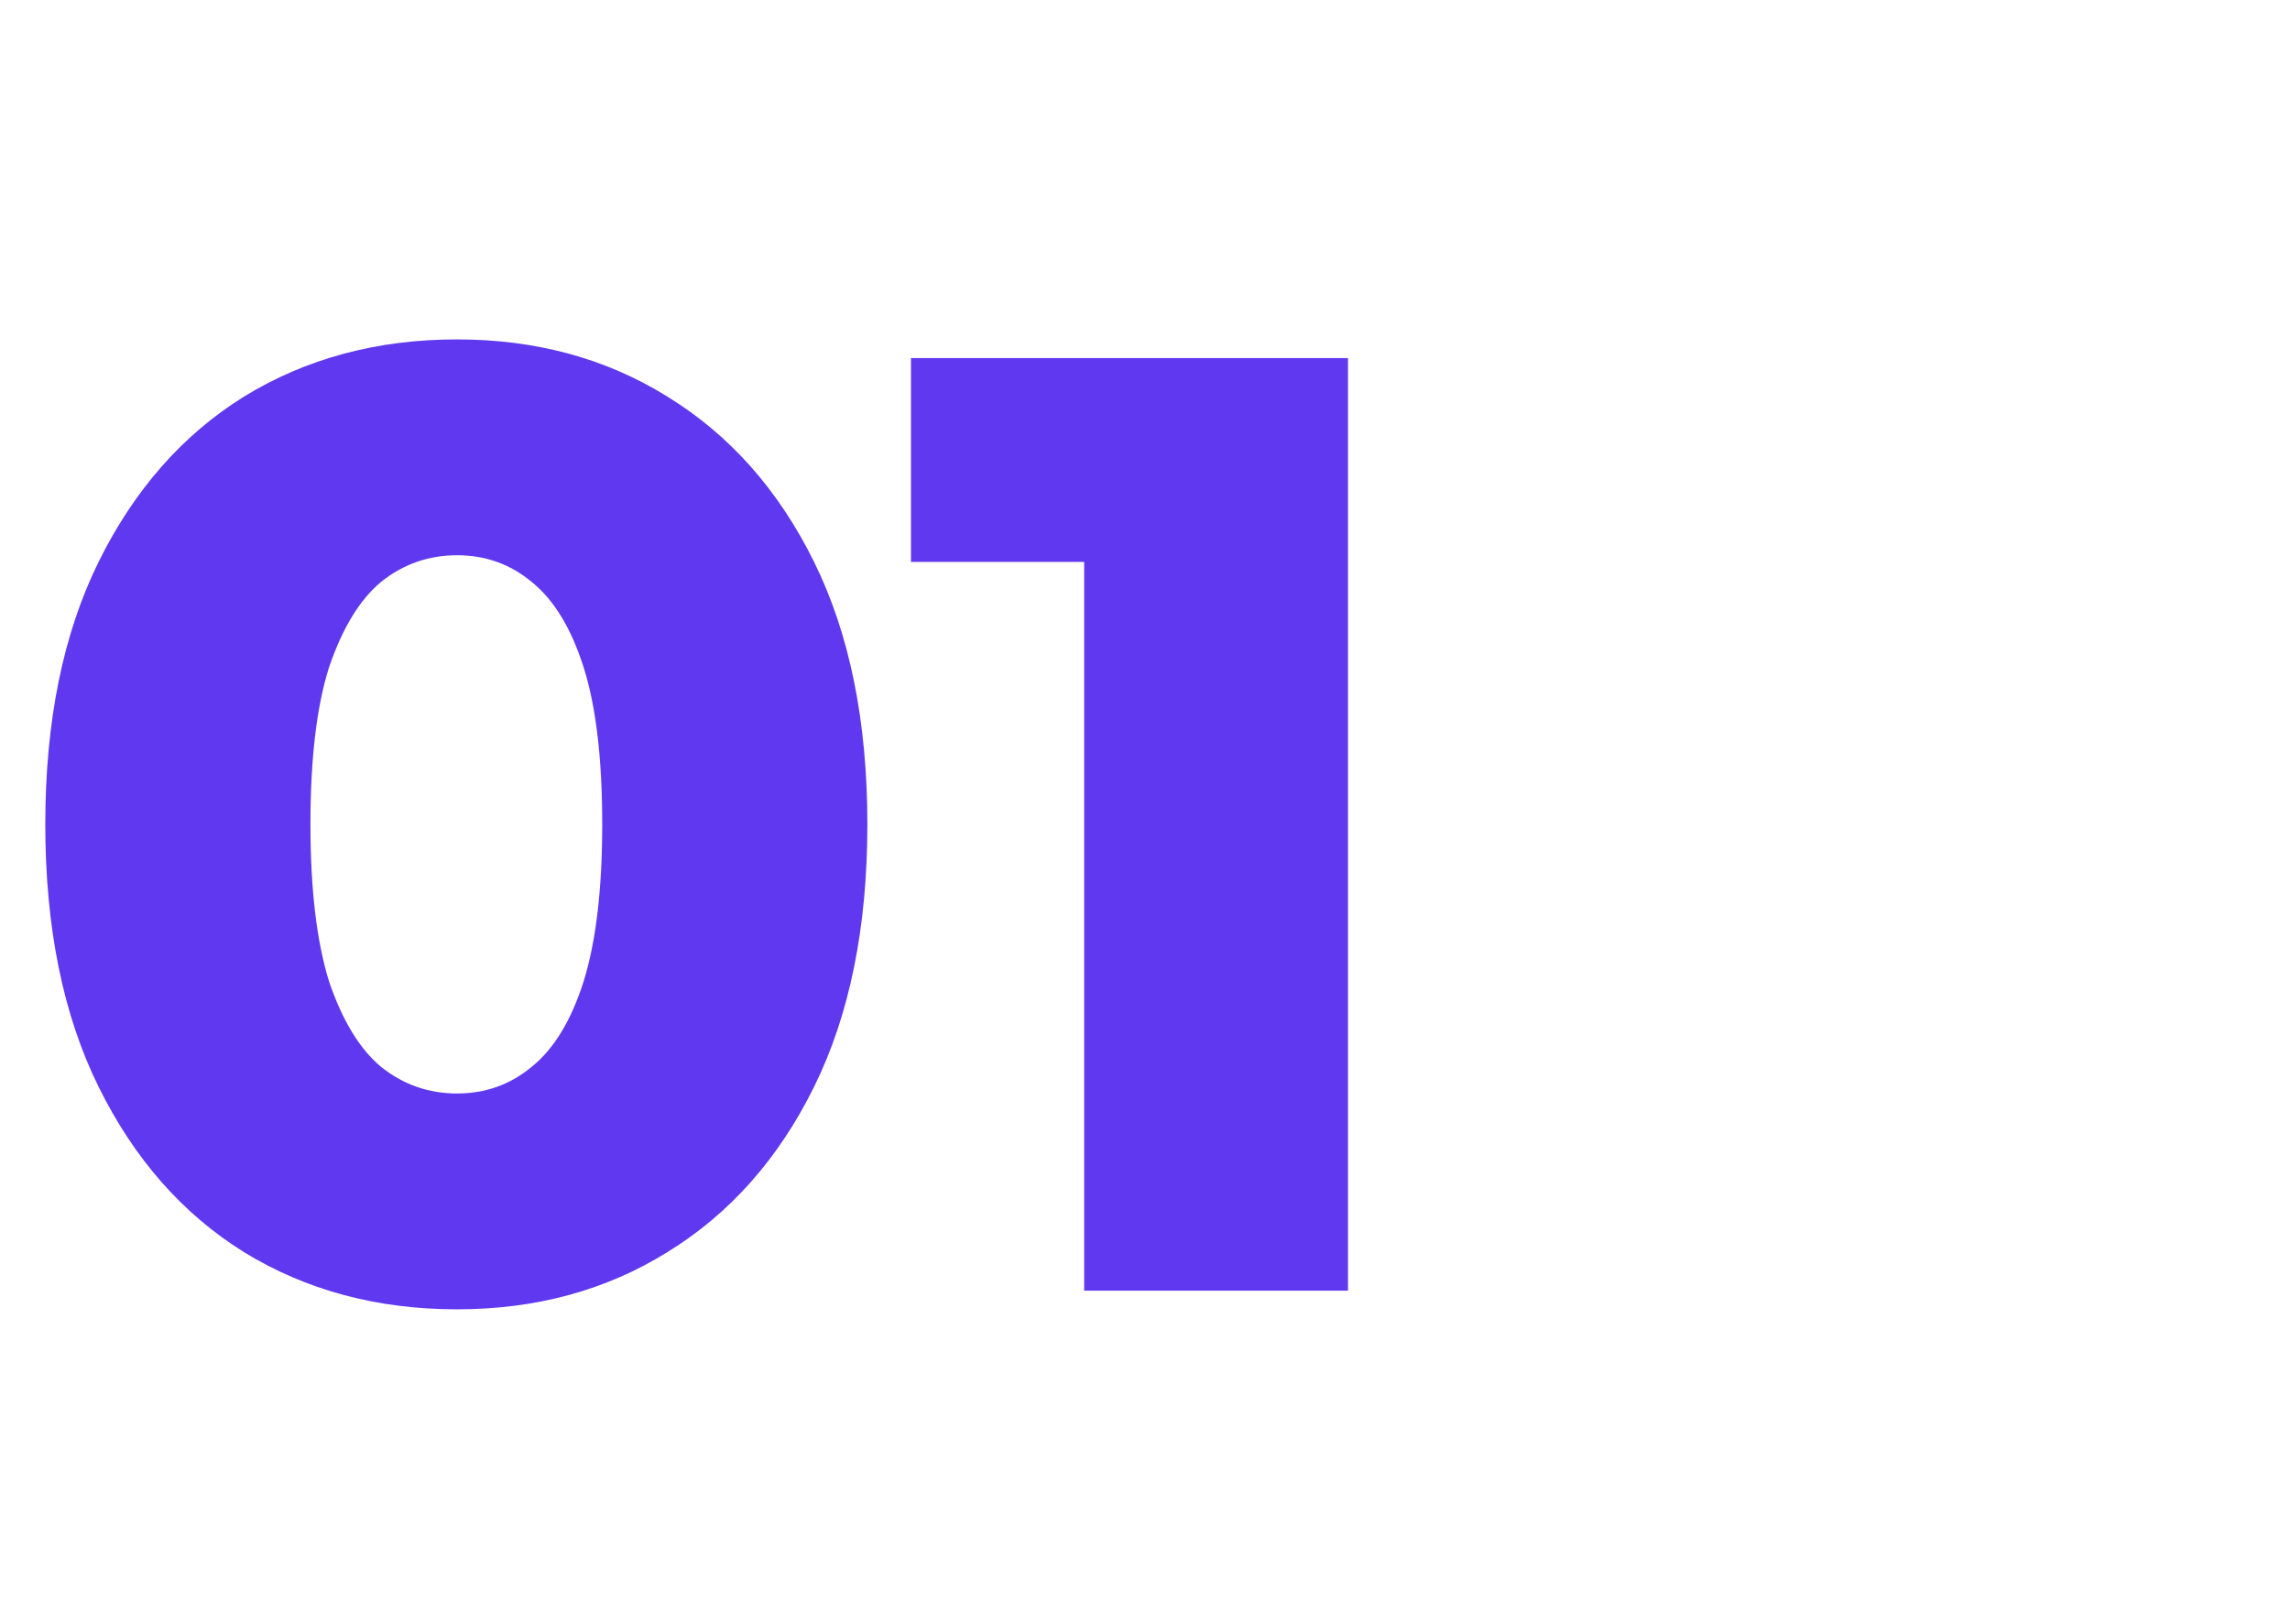 <?xml version="1.0" encoding="UTF-8"?> <svg xmlns="http://www.w3.org/2000/svg" width="165" height="117" viewBox="0 0 165 117" fill="none"> <path d="M32.928 94.344C27.168 94.344 22.048 92.968 17.568 90.216C13.152 87.464 9.664 83.496 7.104 78.312C4.544 73.128 3.264 66.824 3.264 59.4C3.264 51.976 4.544 45.672 7.104 40.488C9.664 35.304 13.152 31.336 17.568 28.584C22.048 25.832 27.168 24.456 32.928 24.456C38.624 24.456 43.68 25.832 48.096 28.584C52.576 31.336 56.096 35.304 58.656 40.488C61.216 45.672 62.496 51.976 62.496 59.4C62.496 66.824 61.216 73.128 58.656 78.312C56.096 83.496 52.576 87.464 48.096 90.216C43.68 92.968 38.624 94.344 32.928 94.344ZM32.928 78.792C34.976 78.792 36.768 78.152 38.304 76.872C39.904 75.592 41.152 73.544 42.048 70.728C42.944 67.848 43.392 64.072 43.392 59.4C43.392 54.664 42.944 50.888 42.048 48.072C41.152 45.256 39.904 43.208 38.304 41.928C36.768 40.648 34.976 40.008 32.928 40.008C30.88 40.008 29.056 40.648 27.456 41.928C25.92 43.208 24.672 45.256 23.712 48.072C22.816 50.888 22.368 54.664 22.368 59.4C22.368 64.072 22.816 67.848 23.712 70.728C24.672 73.544 25.92 75.592 27.456 76.872C29.056 78.152 30.88 78.792 32.928 78.792ZM78.118 93V32.616L86.278 40.488H65.638V25.8H97.126V93H78.118Z" fill="#6038EF"></path> </svg> 